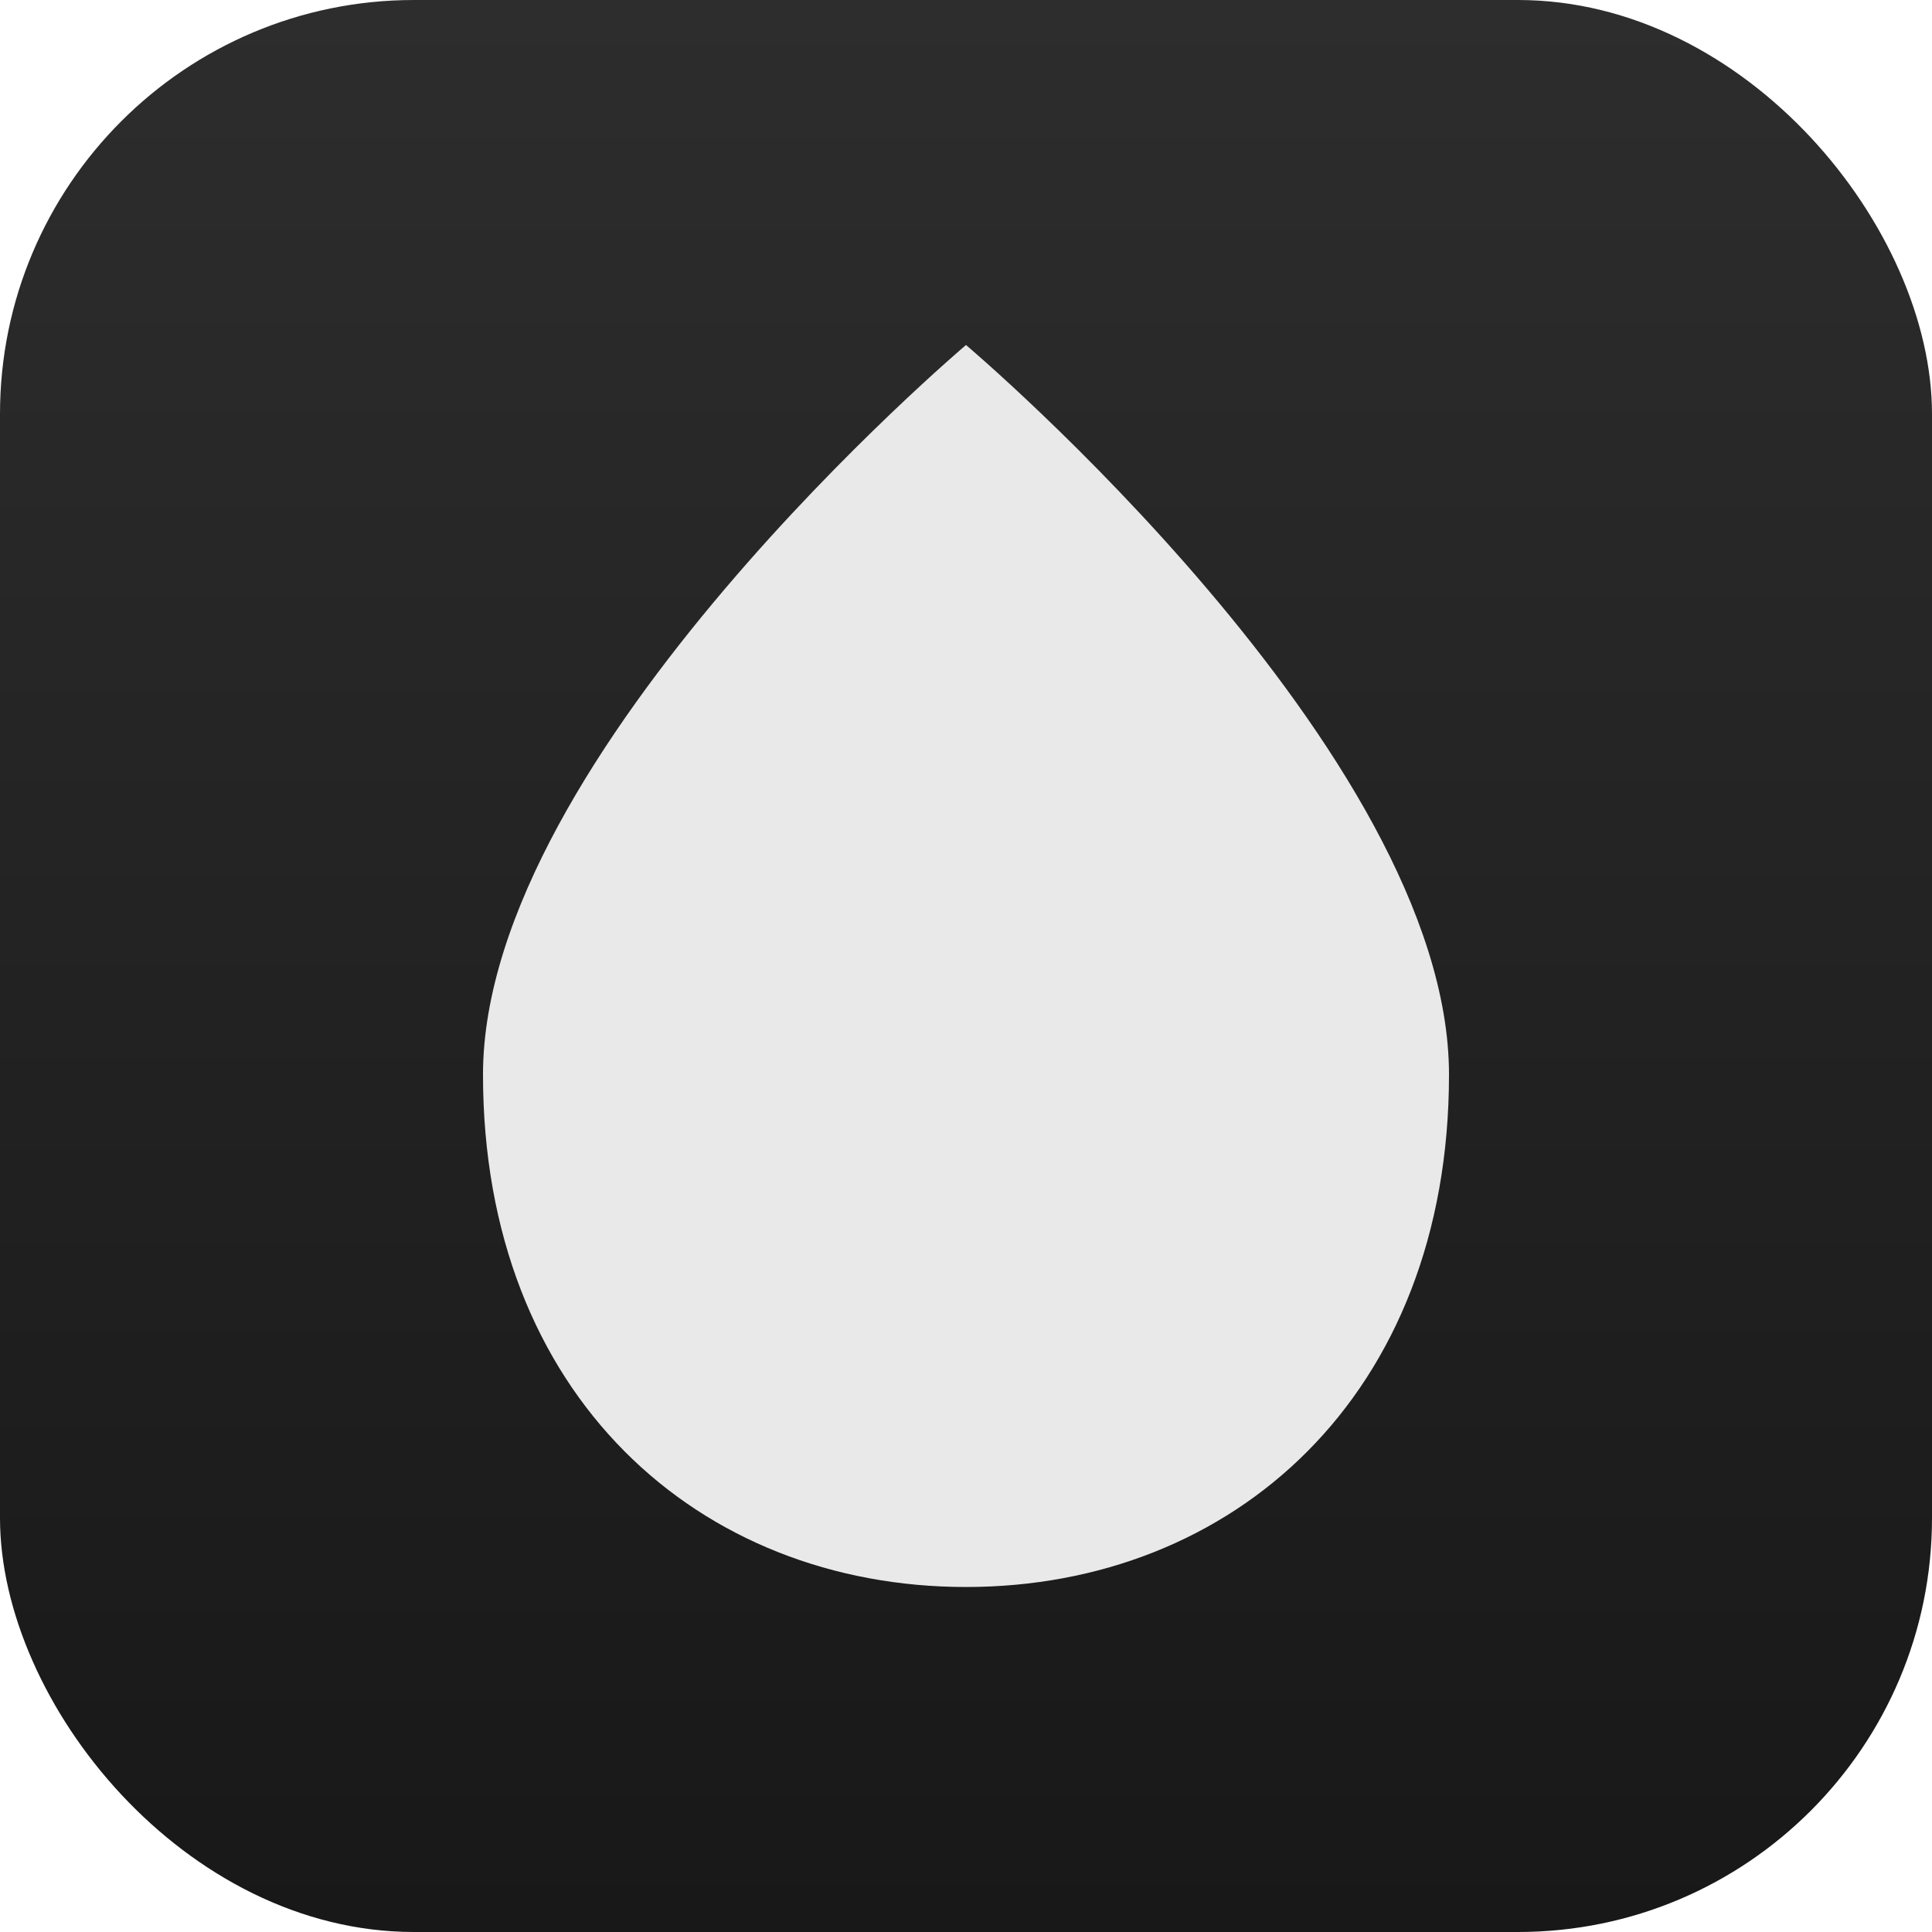 <svg width="56" height="56" viewBox="0 0 56 56" fill="none" xmlns="http://www.w3.org/2000/svg">
<rect width="56" height="56" rx="12" fill="url(#paint0_linear_1506_24)"/>
<path d="M42 31.148C42 40.459 35.732 46 28 46C20.268 46 14 40.459 14 31.148C14 21.837 28 10 28 10C28 10 42 21.829 42 31.148Z" fill="#E9E9E9"/>
<defs>
<linearGradient id="paint0_linear_1506_24" x1="28" y1="0" x2="28" y2="56" gradientUnits="userSpaceOnUse">
<stop stop-color="#2D2D2D"/>
<stop offset="1" stop-color="#181818"/>
</linearGradient>
</defs>
</svg>
